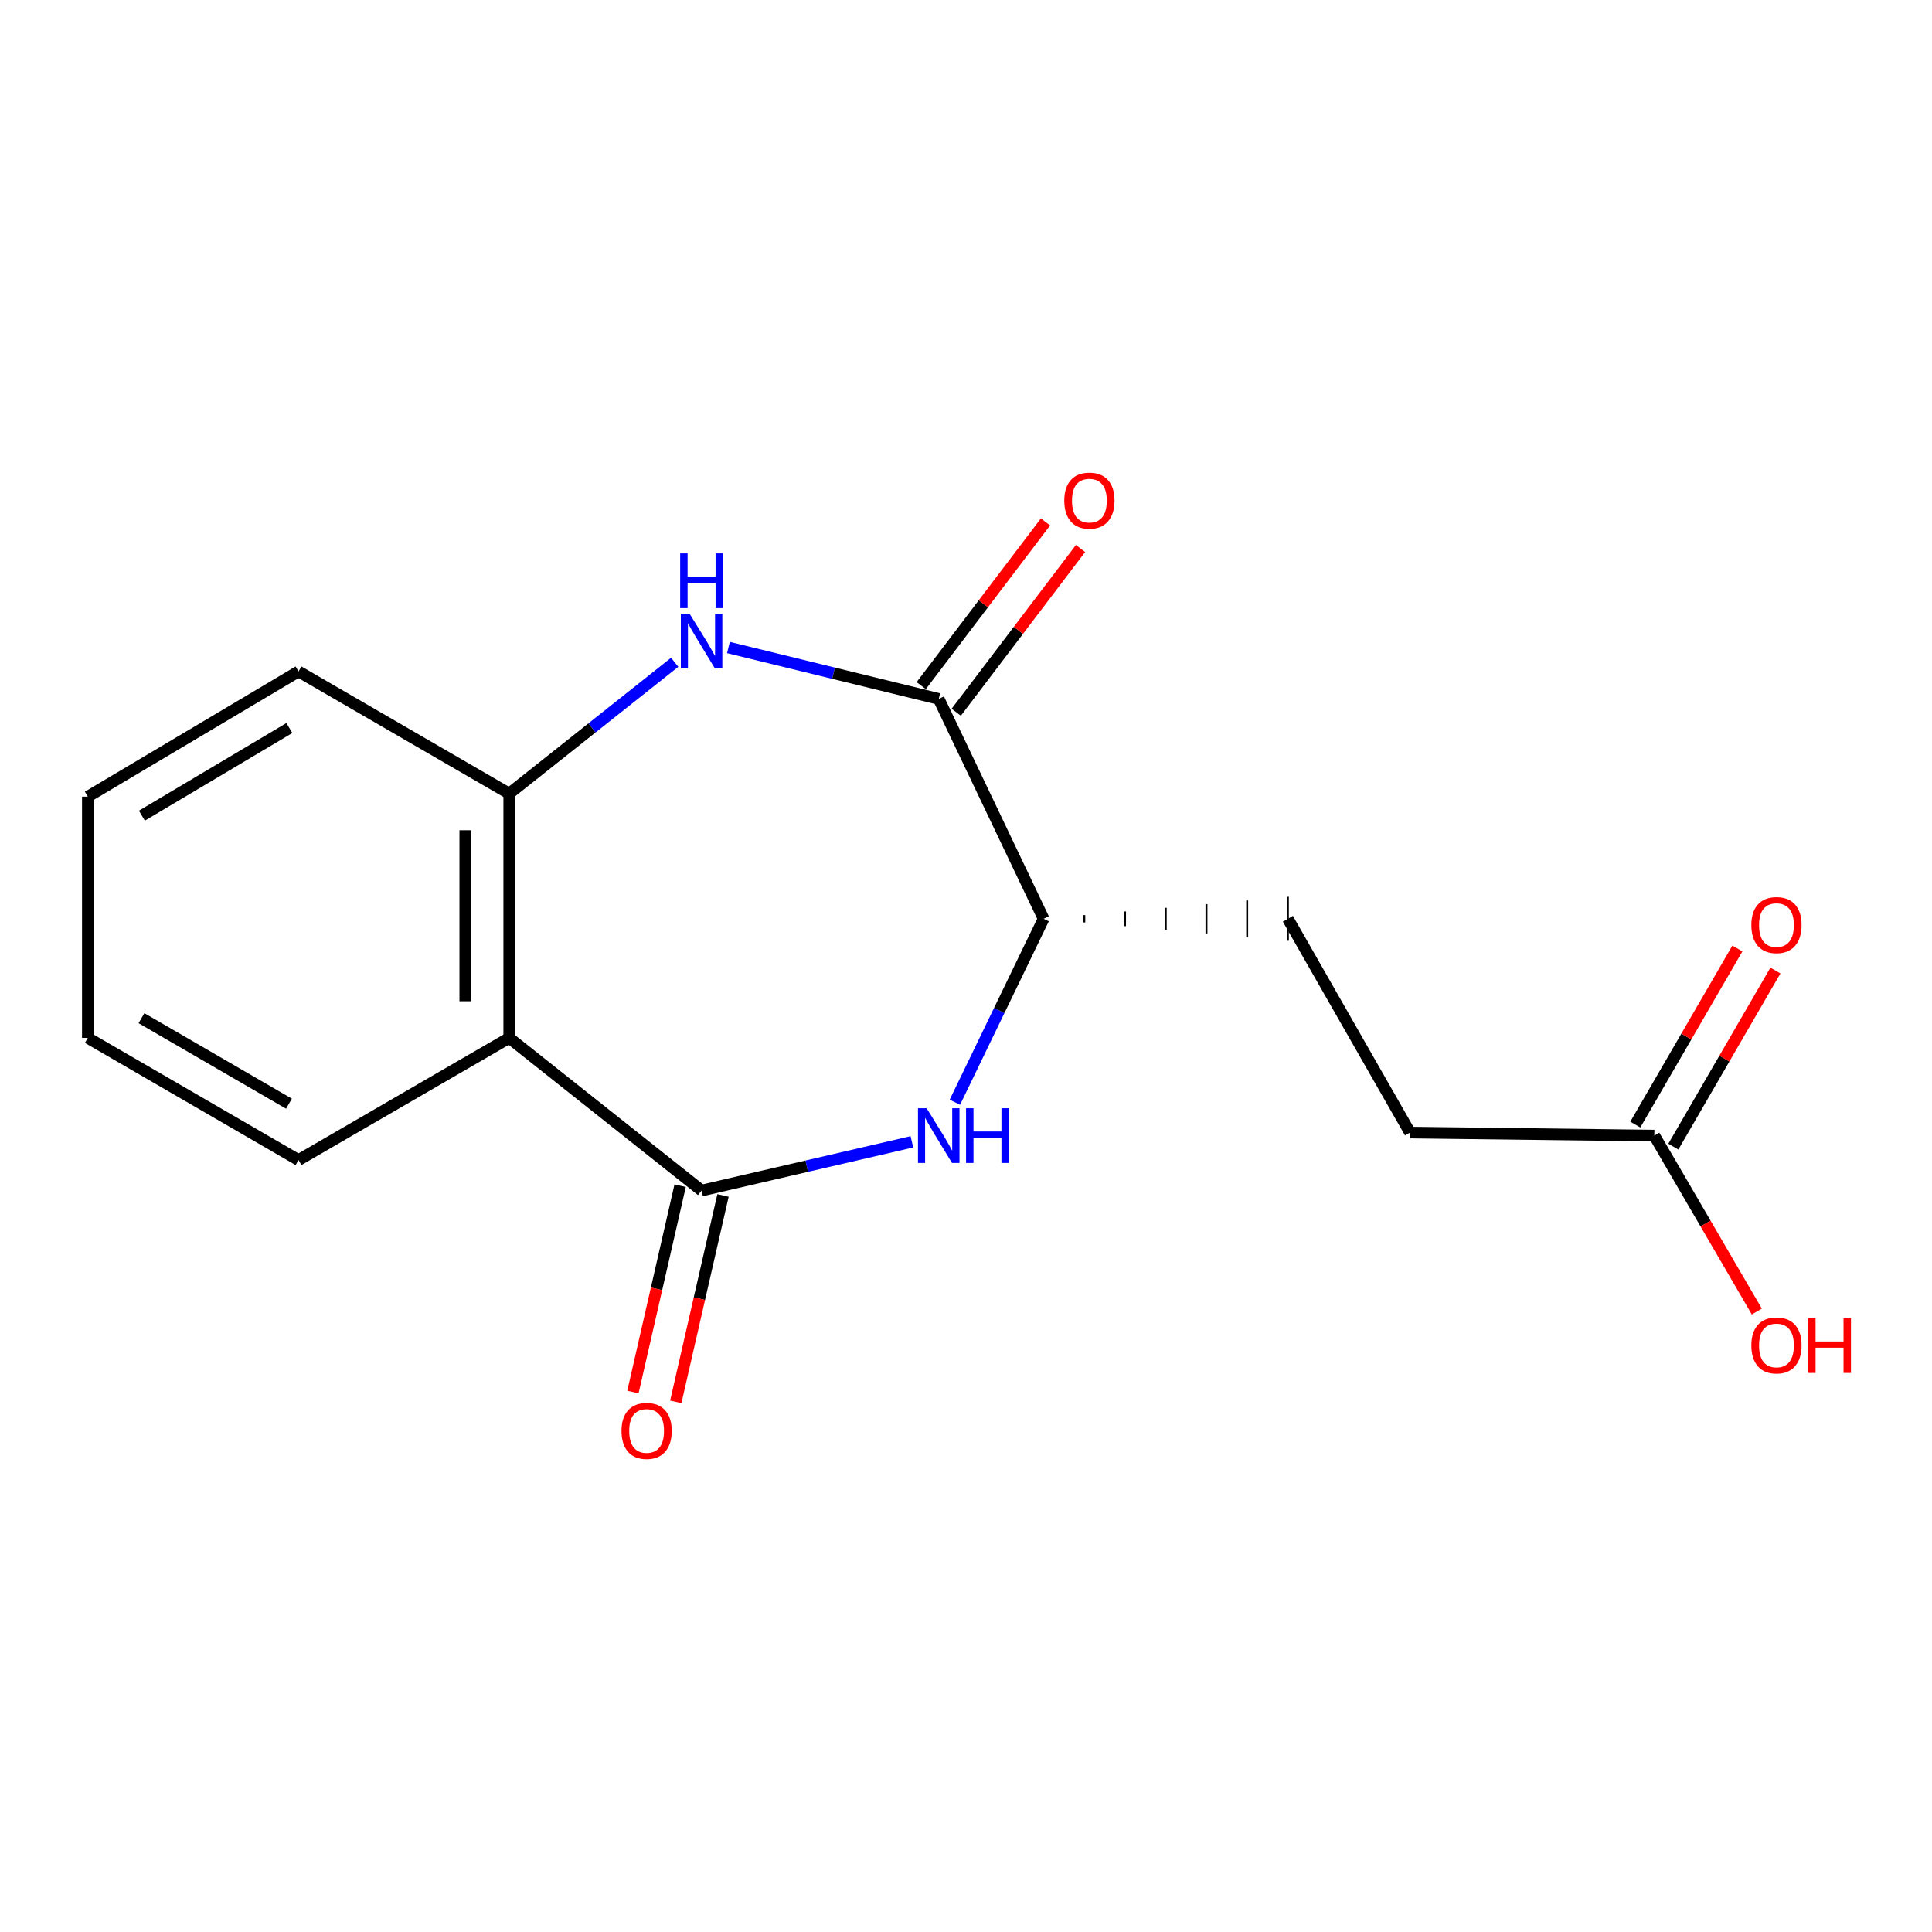 <?xml version='1.0' encoding='iso-8859-1'?>
<svg version='1.1' baseProfile='full'
              xmlns='http://www.w3.org/2000/svg'
                      xmlns:rdkit='http://www.rdkit.org/xml'
                      xmlns:xlink='http://www.w3.org/1999/xlink'
                  xml:space='preserve'
width='1000px' height='1000px' viewBox='0 0 1000 1000'>
<!-- END OF HEADER -->
<rect style='opacity:1.0;fill:#FFFFFF;stroke:none' width='1000' height='1000' x='0' y='0'> </rect>
<path class='bond-1' d='M 363.136,616.23 L 417.567,603.616' style='fill:none;fill-rule:evenodd;stroke:#000000;stroke-width:6px;stroke-linecap:butt;stroke-linejoin:miter;stroke-opacity:1' />
<path class='bond-1' d='M 417.567,603.616 L 471.997,591.002' style='fill:none;fill-rule:evenodd;stroke:#0000FF;stroke-width:6px;stroke-linecap:butt;stroke-linejoin:miter;stroke-opacity:1' />
<path class='bond-2' d='M 363.136,616.23 L 263.572,537.211' style='fill:none;fill-rule:evenodd;stroke:#000000;stroke-width:6px;stroke-linecap:butt;stroke-linejoin:miter;stroke-opacity:1' />
<path class='bond-7' d='M 352.044,613.692 L 339.824,667.103' style='fill:none;fill-rule:evenodd;stroke:#000000;stroke-width:6px;stroke-linecap:butt;stroke-linejoin:miter;stroke-opacity:1' />
<path class='bond-7' d='M 339.824,667.103 L 327.603,720.515' style='fill:none;fill-rule:evenodd;stroke:#FF0000;stroke-width:6px;stroke-linecap:butt;stroke-linejoin:miter;stroke-opacity:1' />
<path class='bond-7' d='M 374.228,618.768 L 362.008,672.179' style='fill:none;fill-rule:evenodd;stroke:#000000;stroke-width:6px;stroke-linecap:butt;stroke-linejoin:miter;stroke-opacity:1' />
<path class='bond-7' d='M 362.008,672.179 L 349.787,725.591' style='fill:none;fill-rule:evenodd;stroke:#FF0000;stroke-width:6px;stroke-linecap:butt;stroke-linejoin:miter;stroke-opacity:1' />
<path class='bond-0' d='M 349.218,342.795 L 306.395,376.781' style='fill:none;fill-rule:evenodd;stroke:#0000FF;stroke-width:6px;stroke-linecap:butt;stroke-linejoin:miter;stroke-opacity:1' />
<path class='bond-0' d='M 306.395,376.781 L 263.572,410.768' style='fill:none;fill-rule:evenodd;stroke:#000000;stroke-width:6px;stroke-linecap:butt;stroke-linejoin:miter;stroke-opacity:1' />
<path class='bond-17' d='M 377.035,335.147 L 431.461,348.455' style='fill:none;fill-rule:evenodd;stroke:#0000FF;stroke-width:6px;stroke-linecap:butt;stroke-linejoin:miter;stroke-opacity:1' />
<path class='bond-17' d='M 431.461,348.455 L 485.887,361.763' style='fill:none;fill-rule:evenodd;stroke:#000000;stroke-width:6px;stroke-linecap:butt;stroke-linejoin:miter;stroke-opacity:1' />
<path class='bond-5' d='M 494.243,570.506 L 517.204,523.035' style='fill:none;fill-rule:evenodd;stroke:#0000FF;stroke-width:6px;stroke-linecap:butt;stroke-linejoin:miter;stroke-opacity:1' />
<path class='bond-5' d='M 517.204,523.035 L 540.164,475.563' style='fill:none;fill-rule:evenodd;stroke:#000000;stroke-width:6px;stroke-linecap:butt;stroke-linejoin:miter;stroke-opacity:1' />
<path class='bond-4' d='M 263.572,537.211 L 263.572,410.768' style='fill:none;fill-rule:evenodd;stroke:#000000;stroke-width:6px;stroke-linecap:butt;stroke-linejoin:miter;stroke-opacity:1' />
<path class='bond-4' d='M 240.815,518.244 L 240.815,429.734' style='fill:none;fill-rule:evenodd;stroke:#000000;stroke-width:6px;stroke-linecap:butt;stroke-linejoin:miter;stroke-opacity:1' />
<path class='bond-13' d='M 263.572,537.211 L 154.513,600.439' style='fill:none;fill-rule:evenodd;stroke:#000000;stroke-width:6px;stroke-linecap:butt;stroke-linejoin:miter;stroke-opacity:1' />
<path class='bond-3' d='M 485.887,361.763 L 540.164,475.563' style='fill:none;fill-rule:evenodd;stroke:#000000;stroke-width:6px;stroke-linecap:butt;stroke-linejoin:miter;stroke-opacity:1' />
<path class='bond-8' d='M 494.95,368.643 L 527.115,326.273' style='fill:none;fill-rule:evenodd;stroke:#000000;stroke-width:6px;stroke-linecap:butt;stroke-linejoin:miter;stroke-opacity:1' />
<path class='bond-8' d='M 527.115,326.273 L 559.28,283.903' style='fill:none;fill-rule:evenodd;stroke:#FF0000;stroke-width:6px;stroke-linecap:butt;stroke-linejoin:miter;stroke-opacity:1' />
<path class='bond-8' d='M 476.824,354.883 L 508.989,312.513' style='fill:none;fill-rule:evenodd;stroke:#000000;stroke-width:6px;stroke-linecap:butt;stroke-linejoin:miter;stroke-opacity:1' />
<path class='bond-8' d='M 508.989,312.513 L 541.154,270.143' style='fill:none;fill-rule:evenodd;stroke:#FF0000;stroke-width:6px;stroke-linecap:butt;stroke-linejoin:miter;stroke-opacity:1' />
<path class='bond-14' d='M 263.572,410.768 L 154.513,347.54' style='fill:none;fill-rule:evenodd;stroke:#000000;stroke-width:6px;stroke-linecap:butt;stroke-linejoin:miter;stroke-opacity:1' />
<path class='bond-10' d='M 561.238,477.46 L 561.238,473.667' style='fill:none;fill-rule:evenodd;stroke:#000000;stroke-width:1.0px;stroke-linecap:butt;stroke-linejoin:miter;stroke-opacity:1' />
<path class='bond-10' d='M 582.312,479.356 L 582.312,471.77' style='fill:none;fill-rule:evenodd;stroke:#000000;stroke-width:1.0px;stroke-linecap:butt;stroke-linejoin:miter;stroke-opacity:1' />
<path class='bond-10' d='M 603.385,481.253 L 603.385,469.874' style='fill:none;fill-rule:evenodd;stroke:#000000;stroke-width:1.0px;stroke-linecap:butt;stroke-linejoin:miter;stroke-opacity:1' />
<path class='bond-10' d='M 624.459,483.149 L 624.459,467.977' style='fill:none;fill-rule:evenodd;stroke:#000000;stroke-width:1.0px;stroke-linecap:butt;stroke-linejoin:miter;stroke-opacity:1' />
<path class='bond-10' d='M 645.533,485.046 L 645.533,466.081' style='fill:none;fill-rule:evenodd;stroke:#000000;stroke-width:1.0px;stroke-linecap:butt;stroke-linejoin:miter;stroke-opacity:1' />
<path class='bond-10' d='M 666.607,486.942 L 666.607,464.185' style='fill:none;fill-rule:evenodd;stroke:#000000;stroke-width:1.0px;stroke-linecap:butt;stroke-linejoin:miter;stroke-opacity:1' />
<path class='bond-6' d='M 856.278,587.783 L 729.822,586.215' style='fill:none;fill-rule:evenodd;stroke:#000000;stroke-width:6px;stroke-linecap:butt;stroke-linejoin:miter;stroke-opacity:1' />
<path class='bond-9' d='M 866.122,593.49 L 892.538,547.922' style='fill:none;fill-rule:evenodd;stroke:#000000;stroke-width:6px;stroke-linecap:butt;stroke-linejoin:miter;stroke-opacity:1' />
<path class='bond-9' d='M 892.538,547.922 L 918.954,502.355' style='fill:none;fill-rule:evenodd;stroke:#FF0000;stroke-width:6px;stroke-linecap:butt;stroke-linejoin:miter;stroke-opacity:1' />
<path class='bond-9' d='M 846.433,582.076 L 872.849,536.509' style='fill:none;fill-rule:evenodd;stroke:#000000;stroke-width:6px;stroke-linecap:butt;stroke-linejoin:miter;stroke-opacity:1' />
<path class='bond-9' d='M 872.849,536.509 L 899.265,490.941' style='fill:none;fill-rule:evenodd;stroke:#FF0000;stroke-width:6px;stroke-linecap:butt;stroke-linejoin:miter;stroke-opacity:1' />
<path class='bond-12' d='M 856.278,587.783 L 882.8,633.317' style='fill:none;fill-rule:evenodd;stroke:#000000;stroke-width:6px;stroke-linecap:butt;stroke-linejoin:miter;stroke-opacity:1' />
<path class='bond-12' d='M 882.8,633.317 L 909.323,678.851' style='fill:none;fill-rule:evenodd;stroke:#FF0000;stroke-width:6px;stroke-linecap:butt;stroke-linejoin:miter;stroke-opacity:1' />
<path class='bond-11' d='M 666.607,475.563 L 729.822,586.215' style='fill:none;fill-rule:evenodd;stroke:#000000;stroke-width:6px;stroke-linecap:butt;stroke-linejoin:miter;stroke-opacity:1' />
<path class='bond-15' d='M 154.513,600.439 L 45.455,537.211' style='fill:none;fill-rule:evenodd;stroke:#000000;stroke-width:6px;stroke-linecap:butt;stroke-linejoin:miter;stroke-opacity:1' />
<path class='bond-15' d='M 149.569,571.266 L 73.228,527.007' style='fill:none;fill-rule:evenodd;stroke:#000000;stroke-width:6px;stroke-linecap:butt;stroke-linejoin:miter;stroke-opacity:1' />
<path class='bond-18' d='M 154.513,347.54 L 45.455,412.348' style='fill:none;fill-rule:evenodd;stroke:#000000;stroke-width:6px;stroke-linecap:butt;stroke-linejoin:miter;stroke-opacity:1' />
<path class='bond-18' d='M 149.78,376.825 L 73.439,422.191' style='fill:none;fill-rule:evenodd;stroke:#000000;stroke-width:6px;stroke-linecap:butt;stroke-linejoin:miter;stroke-opacity:1' />
<path class='bond-16' d='M 45.455,537.211 L 45.455,412.348' style='fill:none;fill-rule:evenodd;stroke:#000000;stroke-width:6px;stroke-linecap:butt;stroke-linejoin:miter;stroke-opacity:1' />
<path  class='atom-1' d='M 356.876 317.589
L 366.156 332.589
Q 367.076 334.069, 368.556 336.749
Q 370.036 339.429, 370.116 339.589
L 370.116 317.589
L 373.876 317.589
L 373.876 345.909
L 369.996 345.909
L 360.036 329.509
Q 358.876 327.589, 357.636 325.389
Q 356.436 323.189, 356.076 322.509
L 356.076 345.909
L 352.396 345.909
L 352.396 317.589
L 356.876 317.589
' fill='#0000FF'/>
<path  class='atom-1' d='M 352.056 286.437
L 355.896 286.437
L 355.896 298.477
L 370.376 298.477
L 370.376 286.437
L 374.216 286.437
L 374.216 314.757
L 370.376 314.757
L 370.376 301.677
L 355.896 301.677
L 355.896 314.757
L 352.056 314.757
L 352.056 286.437
' fill='#0000FF'/>
<path  class='atom-2' d='M 479.627 573.623
L 488.907 588.623
Q 489.827 590.103, 491.307 592.783
Q 492.787 595.463, 492.867 595.623
L 492.867 573.623
L 496.627 573.623
L 496.627 601.943
L 492.747 601.943
L 482.787 585.543
Q 481.627 583.623, 480.387 581.423
Q 479.187 579.223, 478.827 578.543
L 478.827 601.943
L 475.147 601.943
L 475.147 573.623
L 479.627 573.623
' fill='#0000FF'/>
<path  class='atom-2' d='M 500.027 573.623
L 503.867 573.623
L 503.867 585.663
L 518.347 585.663
L 518.347 573.623
L 522.187 573.623
L 522.187 601.943
L 518.347 601.943
L 518.347 588.863
L 503.867 588.863
L 503.867 601.943
L 500.027 601.943
L 500.027 573.623
' fill='#0000FF'/>
<path  class='atom-8' d='M 321.689 740.641
Q 321.689 733.841, 325.049 730.041
Q 328.409 726.241, 334.689 726.241
Q 340.969 726.241, 344.329 730.041
Q 347.689 733.841, 347.689 740.641
Q 347.689 747.521, 344.289 751.441
Q 340.889 755.321, 334.689 755.321
Q 328.449 755.321, 325.049 751.441
Q 321.689 747.561, 321.689 740.641
M 334.689 752.121
Q 339.009 752.121, 341.329 749.241
Q 343.689 746.321, 343.689 740.641
Q 343.689 735.081, 341.329 732.281
Q 339.009 729.441, 334.689 729.441
Q 330.369 729.441, 328.009 732.241
Q 325.689 735.041, 325.689 740.641
Q 325.689 746.361, 328.009 749.241
Q 330.369 752.121, 334.689 752.121
' fill='#FF0000'/>
<path  class='atom-9' d='M 550.87 259.119
Q 550.87 252.319, 554.23 248.519
Q 557.59 244.719, 563.87 244.719
Q 570.15 244.719, 573.51 248.519
Q 576.87 252.319, 576.87 259.119
Q 576.87 265.999, 573.47 269.919
Q 570.07 273.799, 563.87 273.799
Q 557.63 273.799, 554.23 269.919
Q 550.87 266.039, 550.87 259.119
M 563.87 270.599
Q 568.19 270.599, 570.51 267.719
Q 572.87 264.799, 572.87 259.119
Q 572.87 253.559, 570.51 250.759
Q 568.19 247.919, 563.87 247.919
Q 559.55 247.919, 557.19 250.719
Q 554.87 253.519, 554.87 259.119
Q 554.87 264.839, 557.19 267.719
Q 559.55 270.599, 563.87 270.599
' fill='#FF0000'/>
<path  class='atom-10' d='M 906.493 478.817
Q 906.493 472.017, 909.853 468.217
Q 913.213 464.417, 919.493 464.417
Q 925.773 464.417, 929.133 468.217
Q 932.493 472.017, 932.493 478.817
Q 932.493 485.697, 929.093 489.617
Q 925.693 493.497, 919.493 493.497
Q 913.253 493.497, 909.853 489.617
Q 906.493 485.737, 906.493 478.817
M 919.493 490.297
Q 923.813 490.297, 926.133 487.417
Q 928.493 484.497, 928.493 478.817
Q 928.493 473.257, 926.133 470.457
Q 923.813 467.617, 919.493 467.617
Q 915.173 467.617, 912.813 470.417
Q 910.493 473.217, 910.493 478.817
Q 910.493 484.537, 912.813 487.417
Q 915.173 490.297, 919.493 490.297
' fill='#FF0000'/>
<path  class='atom-13' d='M 906.493 696.391
Q 906.493 689.591, 909.853 685.791
Q 913.213 681.991, 919.493 681.991
Q 925.773 681.991, 929.133 685.791
Q 932.493 689.591, 932.493 696.391
Q 932.493 703.271, 929.093 707.191
Q 925.693 711.071, 919.493 711.071
Q 913.253 711.071, 909.853 707.191
Q 906.493 703.311, 906.493 696.391
M 919.493 707.871
Q 923.813 707.871, 926.133 704.991
Q 928.493 702.071, 928.493 696.391
Q 928.493 690.831, 926.133 688.031
Q 923.813 685.191, 919.493 685.191
Q 915.173 685.191, 912.813 687.991
Q 910.493 690.791, 910.493 696.391
Q 910.493 702.111, 912.813 704.991
Q 915.173 707.871, 919.493 707.871
' fill='#FF0000'/>
<path  class='atom-13' d='M 935.893 682.311
L 939.733 682.311
L 939.733 694.351
L 954.213 694.351
L 954.213 682.311
L 958.053 682.311
L 958.053 710.631
L 954.213 710.631
L 954.213 697.551
L 939.733 697.551
L 939.733 710.631
L 935.893 710.631
L 935.893 682.311
' fill='#FF0000'/>
</svg>
